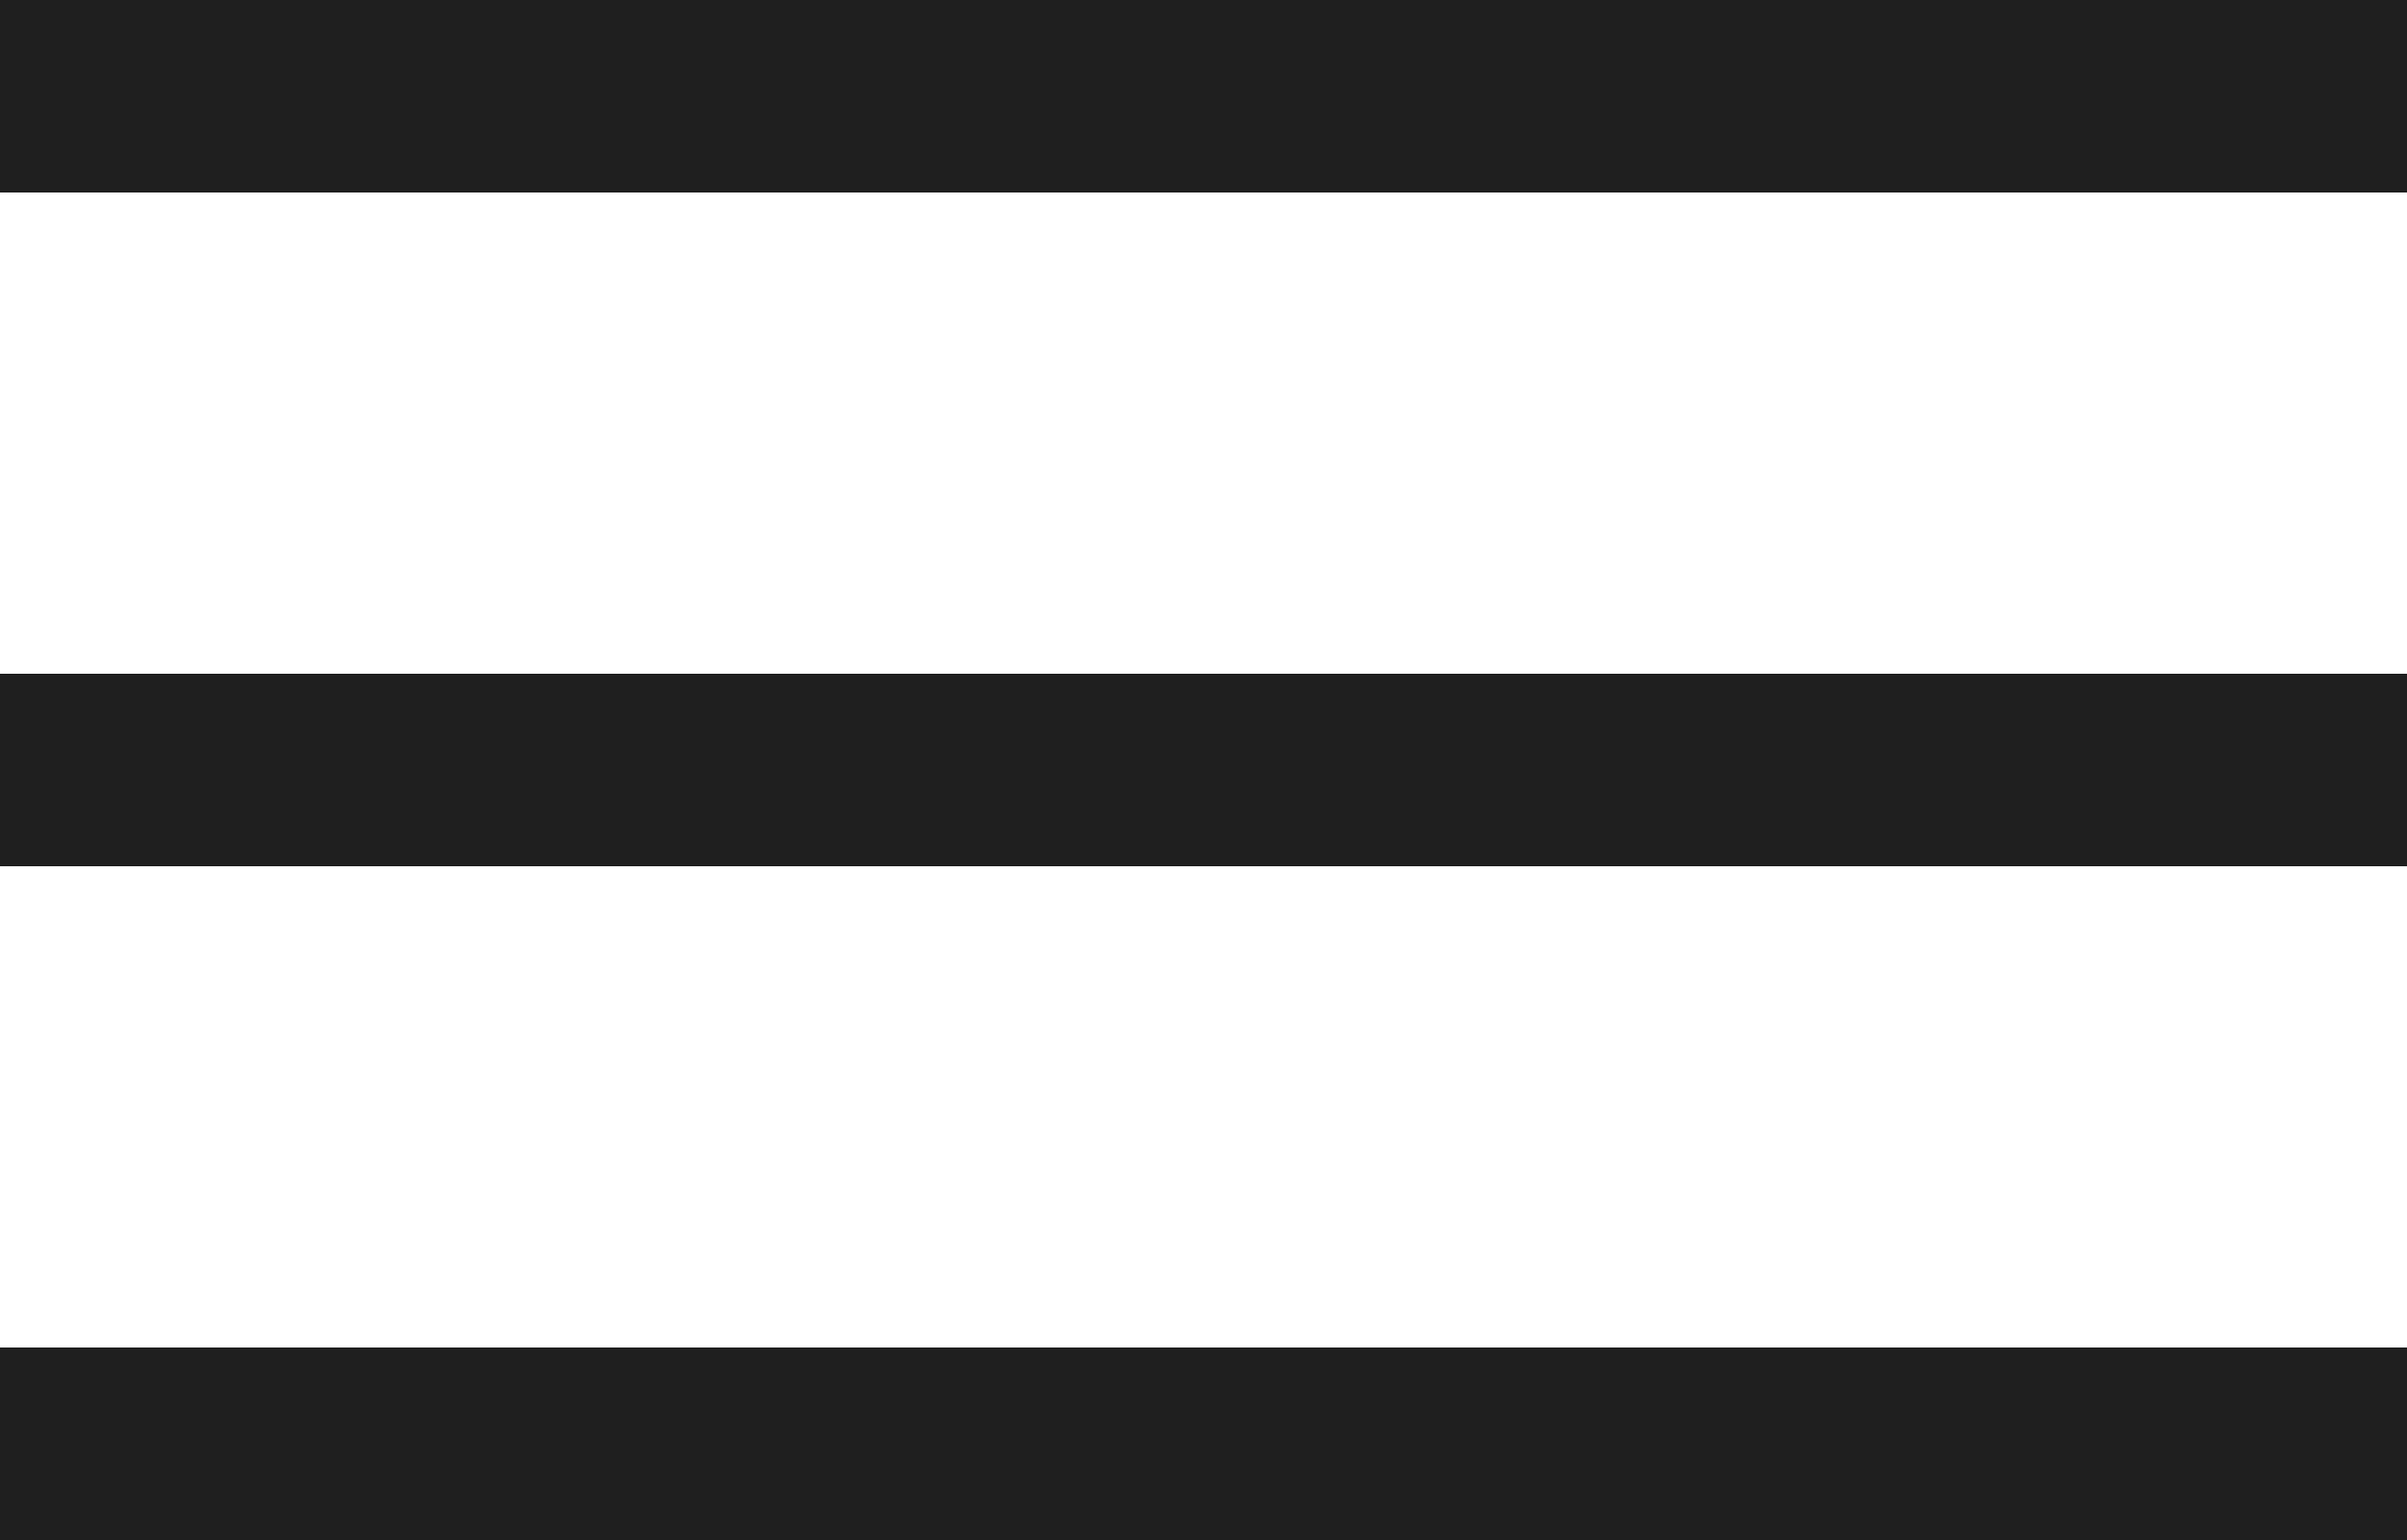<svg width="25" height="16" viewBox="0 0 25 16" fill="none" xmlns="http://www.w3.org/2000/svg">
<rect y="14" width="25" height="2" fill="#1F1F1F"/>
<rect y="7" width="25" height="2" fill="#1F1F1F"/>
<rect width="25" height="2" fill="#1F1F1F"/>
</svg>
